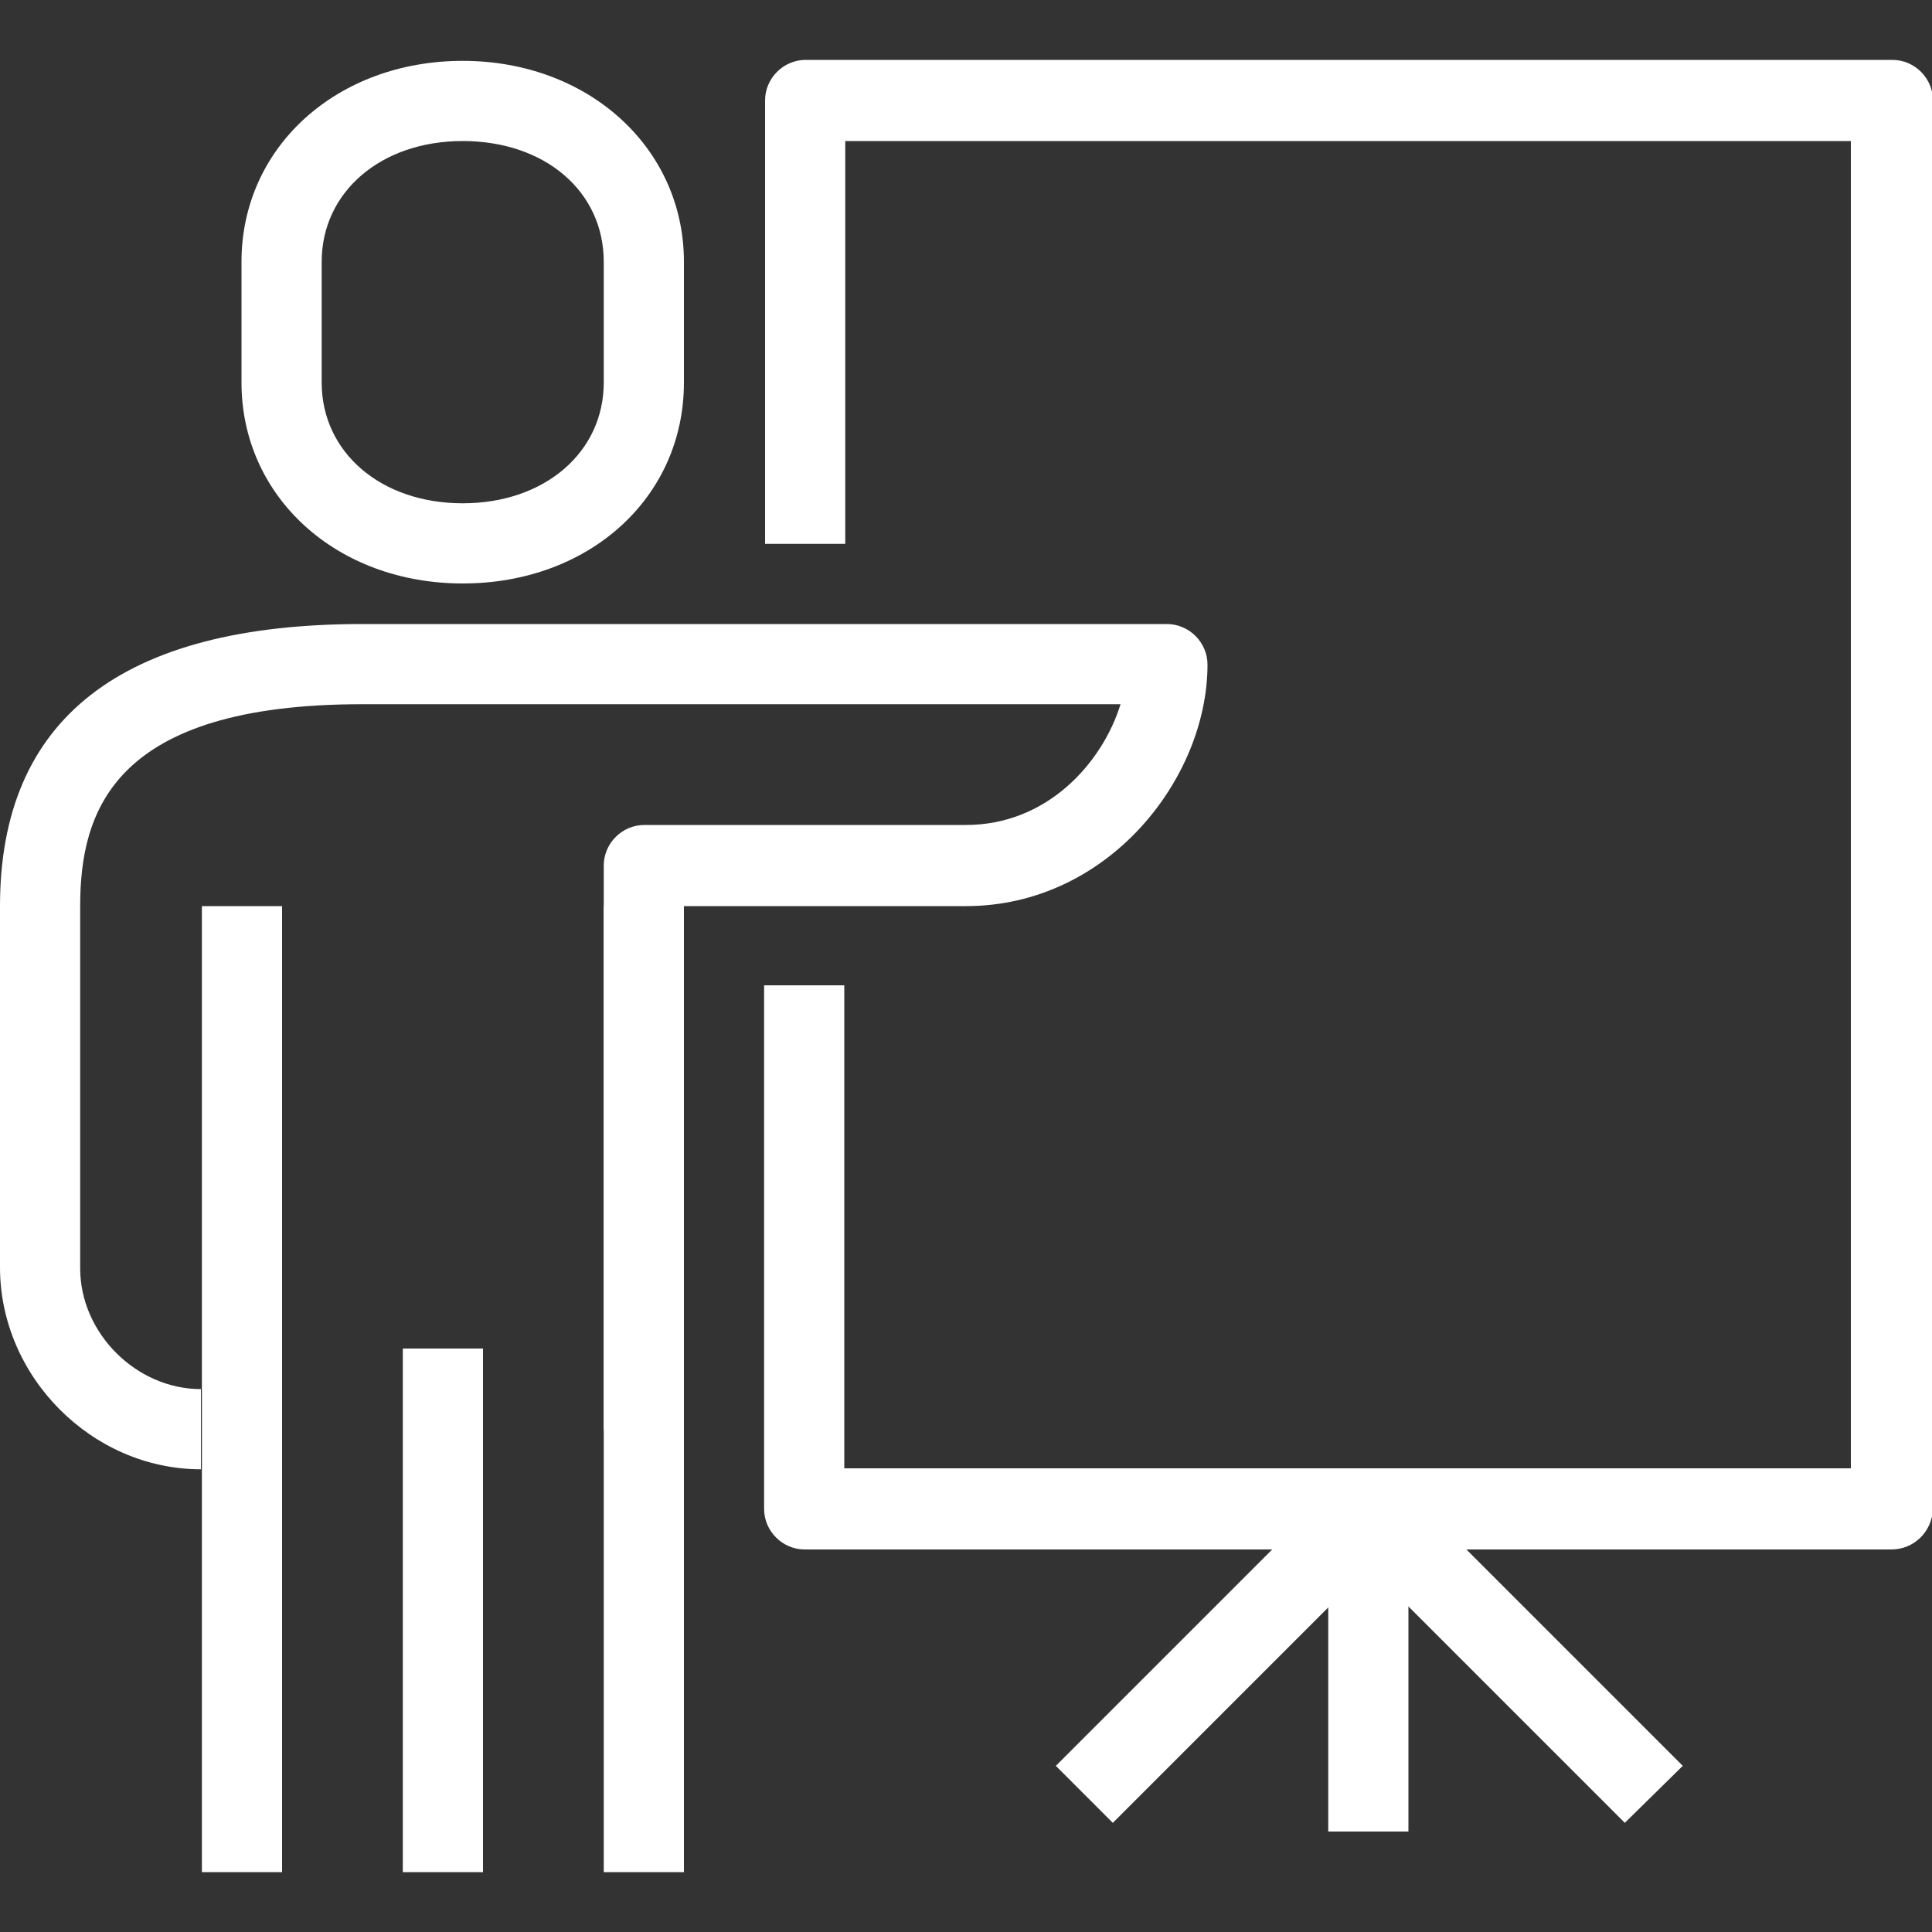 <svg xmlns="http://www.w3.org/2000/svg" xmlns:xlink="http://www.w3.org/1999/xlink" id="Layer_1" x="0px" y="0px" viewBox="0 0 200 200" style="enable-background:new 0 0 200 200;" xml:space="preserve"><rect x="0" y="0" width="200" height="200" fill="#333333" stroke="none"/><style type="text/css">	.st0{fill:#FFFFFF;}</style><path class="st0" d="M195.8,160.4H83.3c-2.3,0-4.2-1.9-4.2-4.2V102h8.3v50h104.2V14.6H87.5v41.7h-8.3V10.4c0-2.3,1.9-4.2,4.2-4.2 h112.5c2.3,0,4.2,1.9,4.2,4.2v145.8C200,158.6,198.1,160.4,195.8,160.4z"></path><path class="st0" d="M20.8,152.1C9.5,152.1,0,142.5,0,131.2V93.8c0-19.4,12.6-29.2,37.5-29.2h83.3c2.3,0,4.2,1.9,4.2,4.2 c0,11.8-10.3,25-25,25H70.8V148h-8.3V89.6c0-2.3,1.9-4.2,4.2-4.2H100c8.4,0,14.1-6.4,16-12.5H37.5C11.7,72.9,8.3,84,8.3,93.8v37.5 c0,6.7,5.8,12.5,12.5,12.5V152.1z"></path><path class="st0" d="M70.8,93.8v100h-8.3v-100H70.8z M50,139.6v54.2h-8.3v-54.2H50z M29.2,93.8v100h-8.3v-100H29.2z M47.9,60.4 c-13.1,0-22.9-9-22.9-20.8V27.1c0-11.9,9.9-20.8,22.9-20.8s22.9,9,22.9,20.8v12.5C70.8,51.5,61,60.4,47.9,60.4z M47.9,14.6 c-8.5,0-14.6,5.3-14.6,12.5v12.5c0,7.2,6.1,12.5,14.6,12.5s14.6-5.3,14.6-12.5V27.1C62.5,19.8,56.4,14.6,47.9,14.6z M145.8,152.1 v37.5h-8.3v-37.5H145.8z"></path><path class="st0" d="M168.2,188.7l-26.5-26.5l-26.5,26.5l-5.9-5.9l29.5-29.5c1.6-1.6,4.3-1.6,5.9,0l0,0l29.5,29.5L168.2,188.7z"></path></svg>